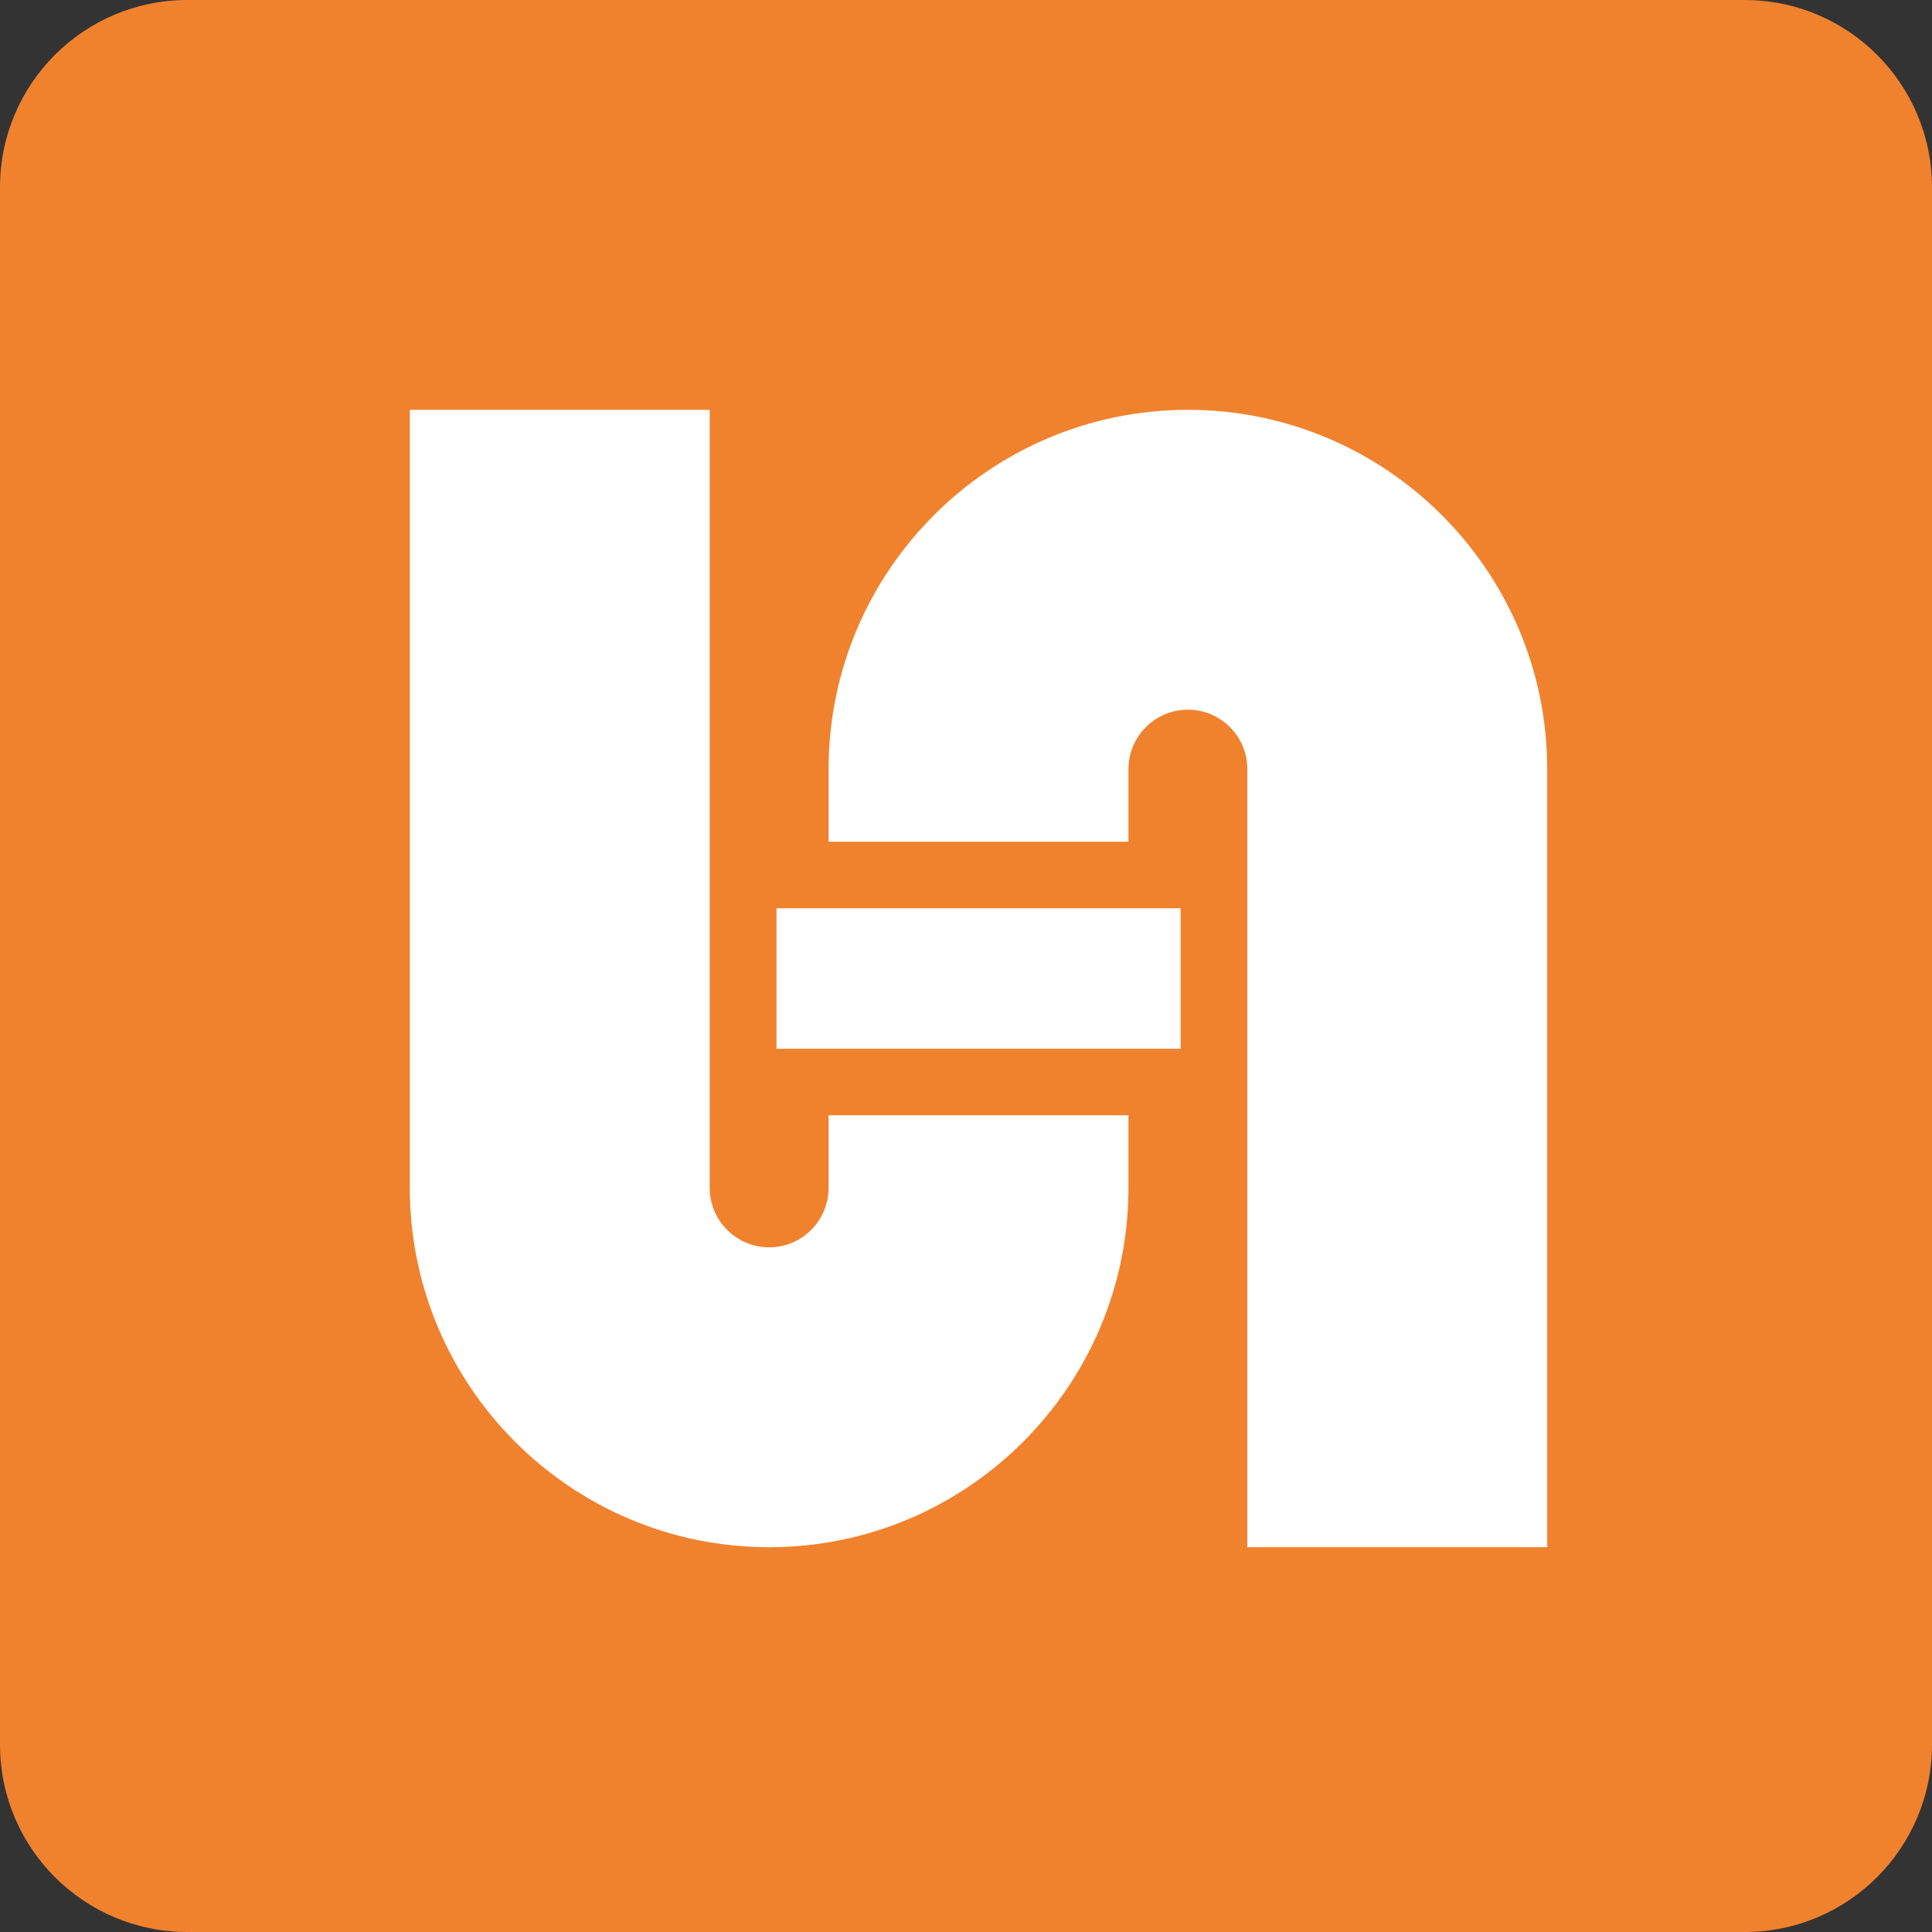 <?xml version="1.0" encoding="UTF-8"?> <svg xmlns="http://www.w3.org/2000/svg" width="24" height="24" viewBox="0 0 24 24" fill="none"><rect x="0" y="0" width="24" height="24" fill="#333333" stroke="none"/><path d="M21.672 0H2.328C1.042 0 0 1.042 0 2.328V21.672C0 22.958 1.042 24 2.328 24H21.672C22.958 24 24 22.958 24 21.672V2.328C24 1.042 22.958 0 21.672 0Z" fill="#F0822E"></path><path d="M10.293 13.855V14.756C10.293 15.164 9.962 15.495 9.555 15.495C9.148 15.495 8.816 15.164 8.816 14.756V5.091H5.091V14.756C5.091 17.218 7.093 19.22 9.555 19.22C12.016 19.22 14.018 17.218 14.018 14.756V13.855L10.293 13.855Z" fill="white"></path><path d="M14.757 5.091C12.295 5.091 10.293 7.093 10.293 9.554V10.456H14.018V9.554C14.018 9.147 14.349 8.816 14.757 8.816C15.164 8.816 15.495 9.147 15.495 9.554V19.22H19.22V9.554C19.22 7.093 17.218 5.091 14.757 5.091Z" fill="white"></path><path d="M14.666 11.283H9.646V13.028H14.666V11.283Z" fill="white"></path></svg> 